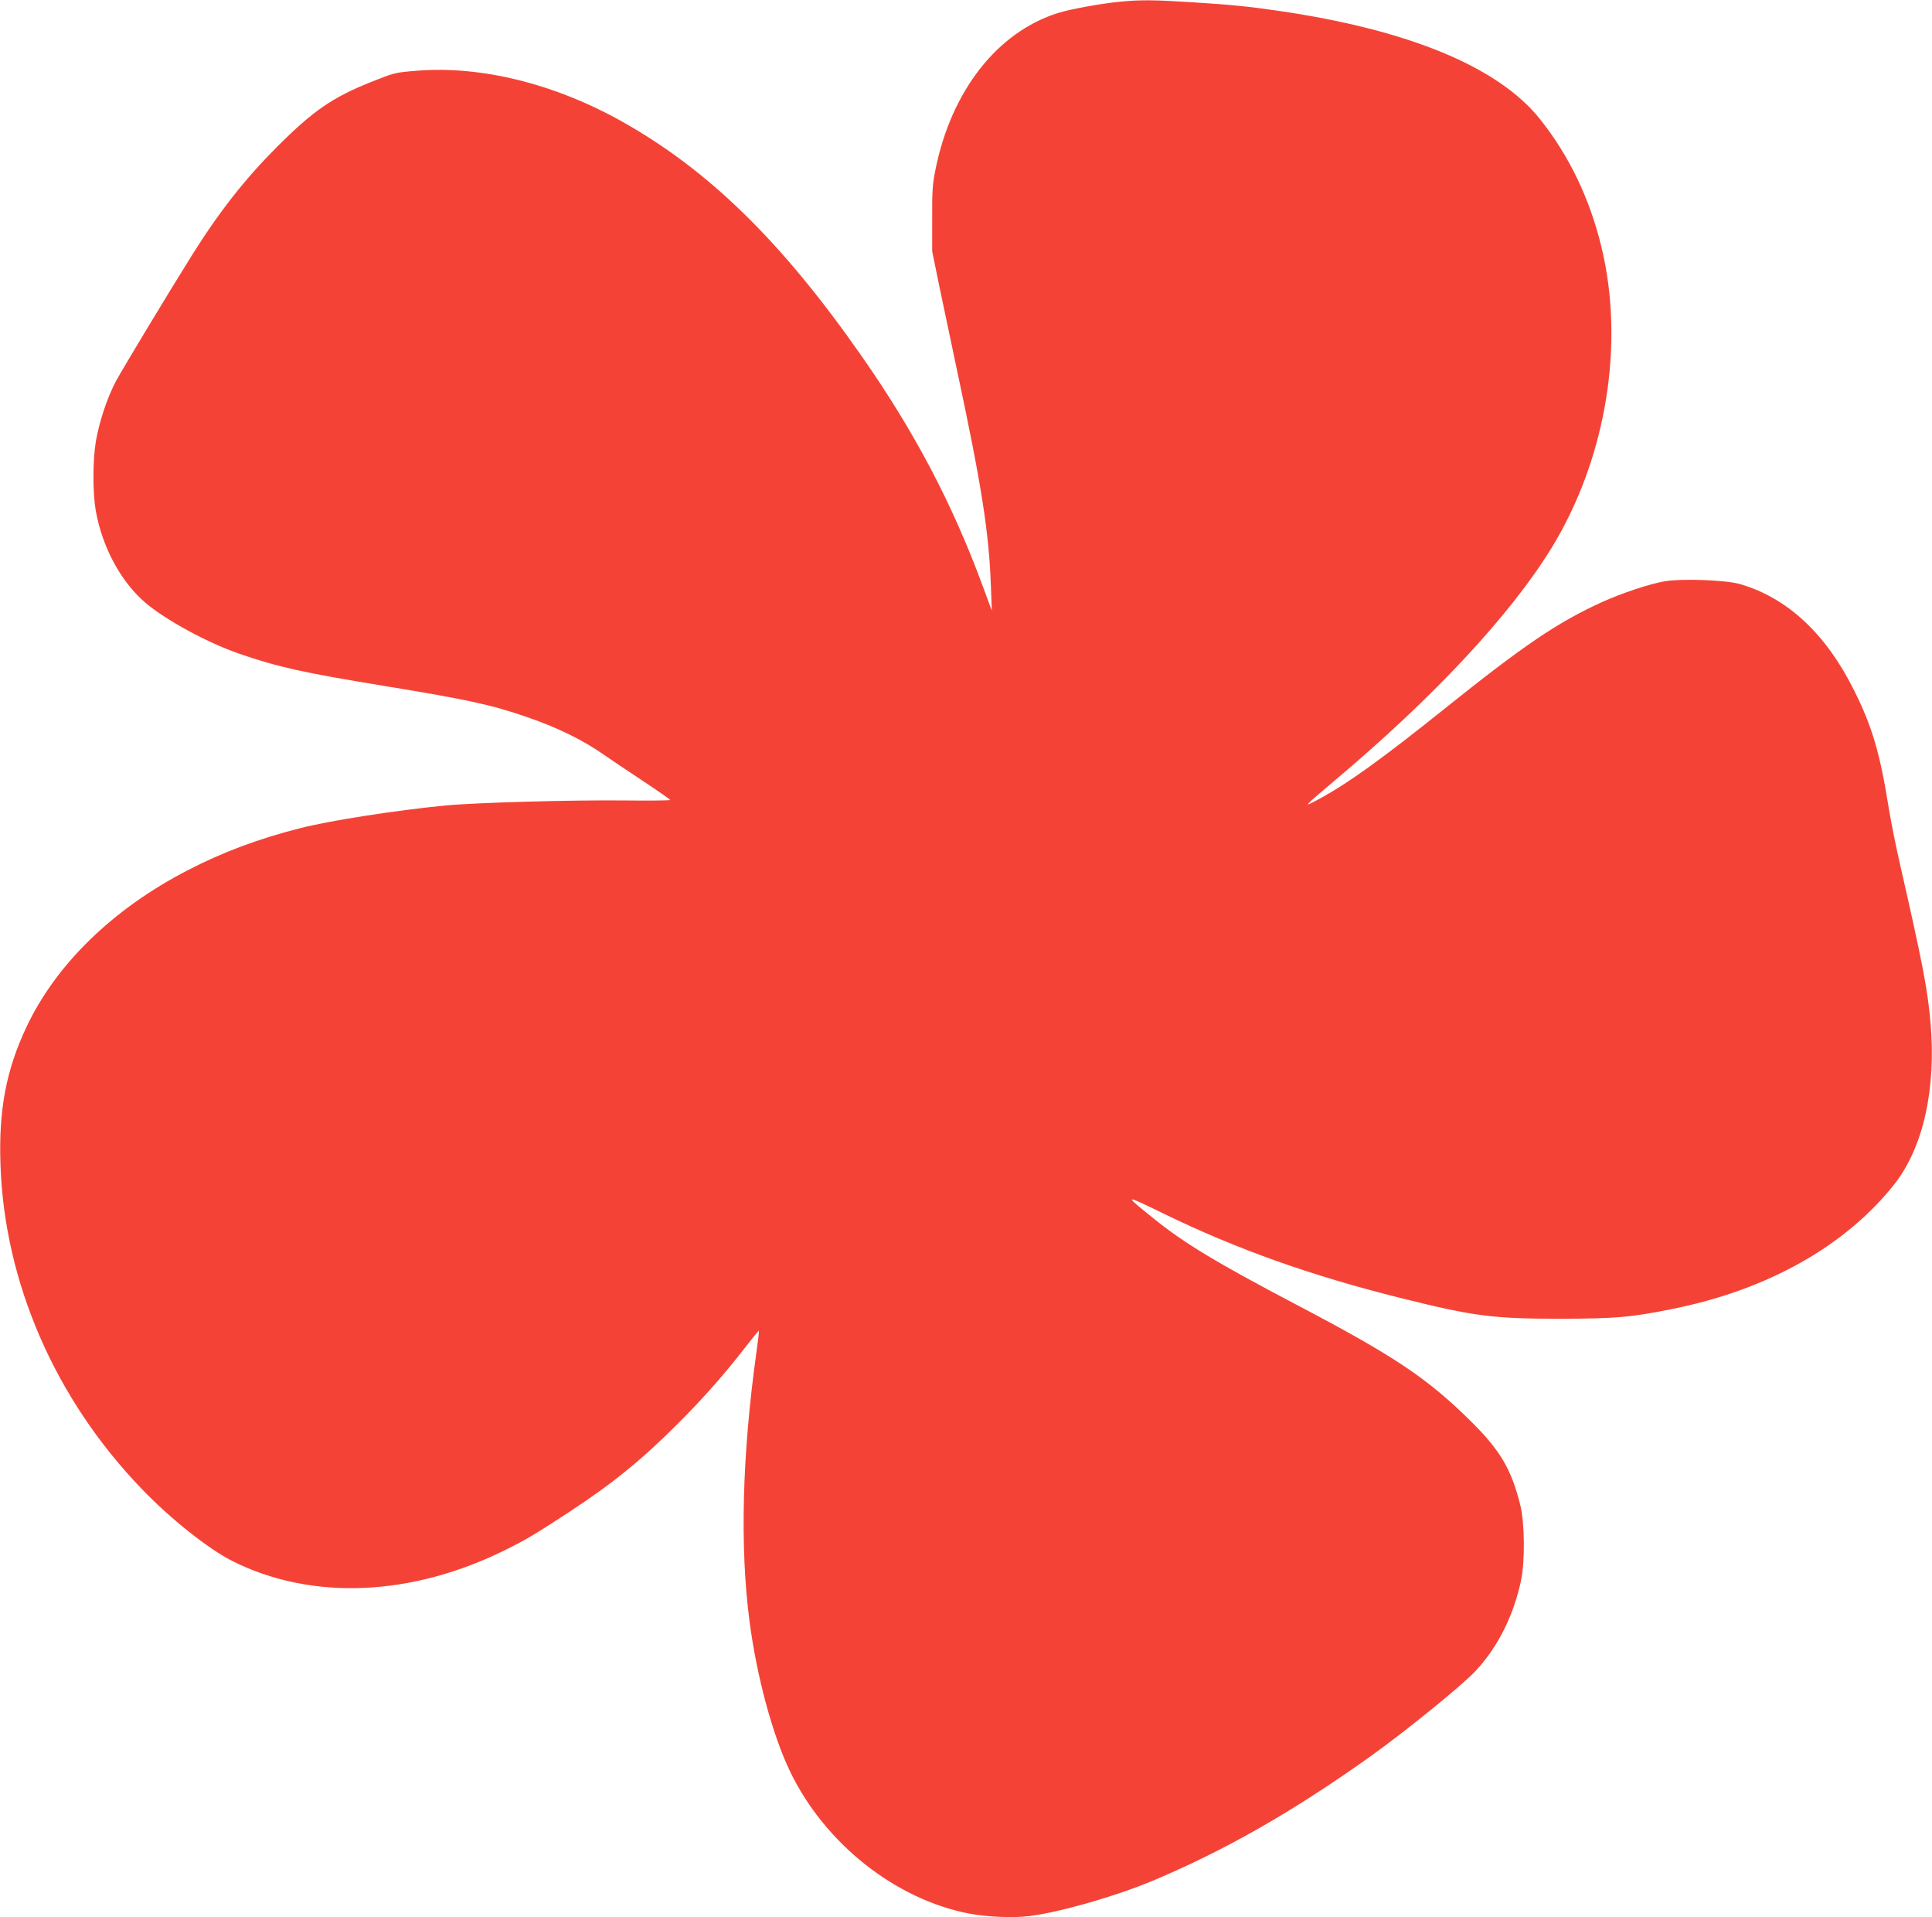<?xml version="1.0" standalone="no"?>
<!DOCTYPE svg PUBLIC "-//W3C//DTD SVG 20010904//EN"
 "http://www.w3.org/TR/2001/REC-SVG-20010904/DTD/svg10.dtd">
<svg version="1.0" xmlns="http://www.w3.org/2000/svg"
 width="1280pt" height="1270pt" viewBox="0 0 1280 1270"
 preserveAspectRatio="xMidYMid meet">
<g transform="translate(0,1270) scale(0.1,-0.1)"
fill="#f44336" stroke="none">
<path d="M7424 12689 c-128 -12 -332 -49 -414 -75 -402 -126 -707 -515 -812
-1036 -20 -98 -23 -142 -22 -328 l0 -215 46 -225 c26 -124 79 -376 118 -560
163 -763 213 -1079 225 -1435 l6 -160 -59 160 c-204 553 -453 1025 -806 1530
-531 760 -1014 1231 -1592 1554 -445 248 -933 368 -1357 332 -139 -11 -145
-13 -296 -73 -260 -104 -386 -191 -627 -432 -212 -213 -379 -425 -560 -713
-147 -234 -460 -753 -506 -838 -58 -110 -110 -266 -133 -399 -21 -124 -21
-341 -1 -456 43 -245 167 -474 331 -614 137 -115 409 -263 620 -336 258 -89
421 -125 970 -215 544 -89 705 -124 940 -206 197 -67 373 -154 510 -251 39
-27 152 -103 253 -170 100 -66 182 -123 182 -127 0 -3 -129 -5 -287 -3 -361 4
-1009 -14 -1208 -34 -321 -31 -763 -100 -954 -149 -277 -70 -515 -159 -747
-279 -497 -257 -872 -622 -1069 -1039 -134 -285 -184 -546 -172 -907 25 -783
362 -1557 936 -2152 189 -197 443 -399 601 -478 525 -264 1189 -236 1817 78
134 67 184 97 411 245 293 192 487 350 732 596 167 168 299 318 438 497 48 62
88 111 90 109 2 -1 -6 -67 -17 -146 -94 -675 -110 -1287 -45 -1779 48 -368
153 -754 269 -995 230 -476 697 -846 1186 -940 120 -23 297 -30 404 -16 207
28 560 129 806 231 482 202 931 458 1444 823 243 174 608 470 702 570 146 157
250 363 300 597 27 127 25 384 -5 502 -58 234 -132 360 -321 548 -291 289
-510 436 -1156 775 -531 279 -748 409 -953 575 -200 161 -200 161 68 31 485
-236 980 -412 1575 -560 481 -120 607 -136 1055 -136 365 1 464 9 740 65 630
126 1145 416 1469 824 193 244 280 633 241 1076 -20 221 -52 388 -204 1055
-25 110 -58 272 -72 360 -58 364 -110 542 -229 780 -187 376 -441 614 -756
706 -94 27 -379 38 -498 19 -98 -16 -287 -79 -415 -137 -297 -135 -523 -289
-1041 -704 -430 -344 -648 -501 -850 -609 -95 -51 -89 -45 119 131 655 551
1163 1096 1435 1539 362 590 488 1352 330 1998 -78 320 -215 604 -407 844
-276 346 -873 592 -1737 717 -201 29 -300 39 -565 56 -250 16 -347 17 -476 4z"/>
</g>
</svg>
